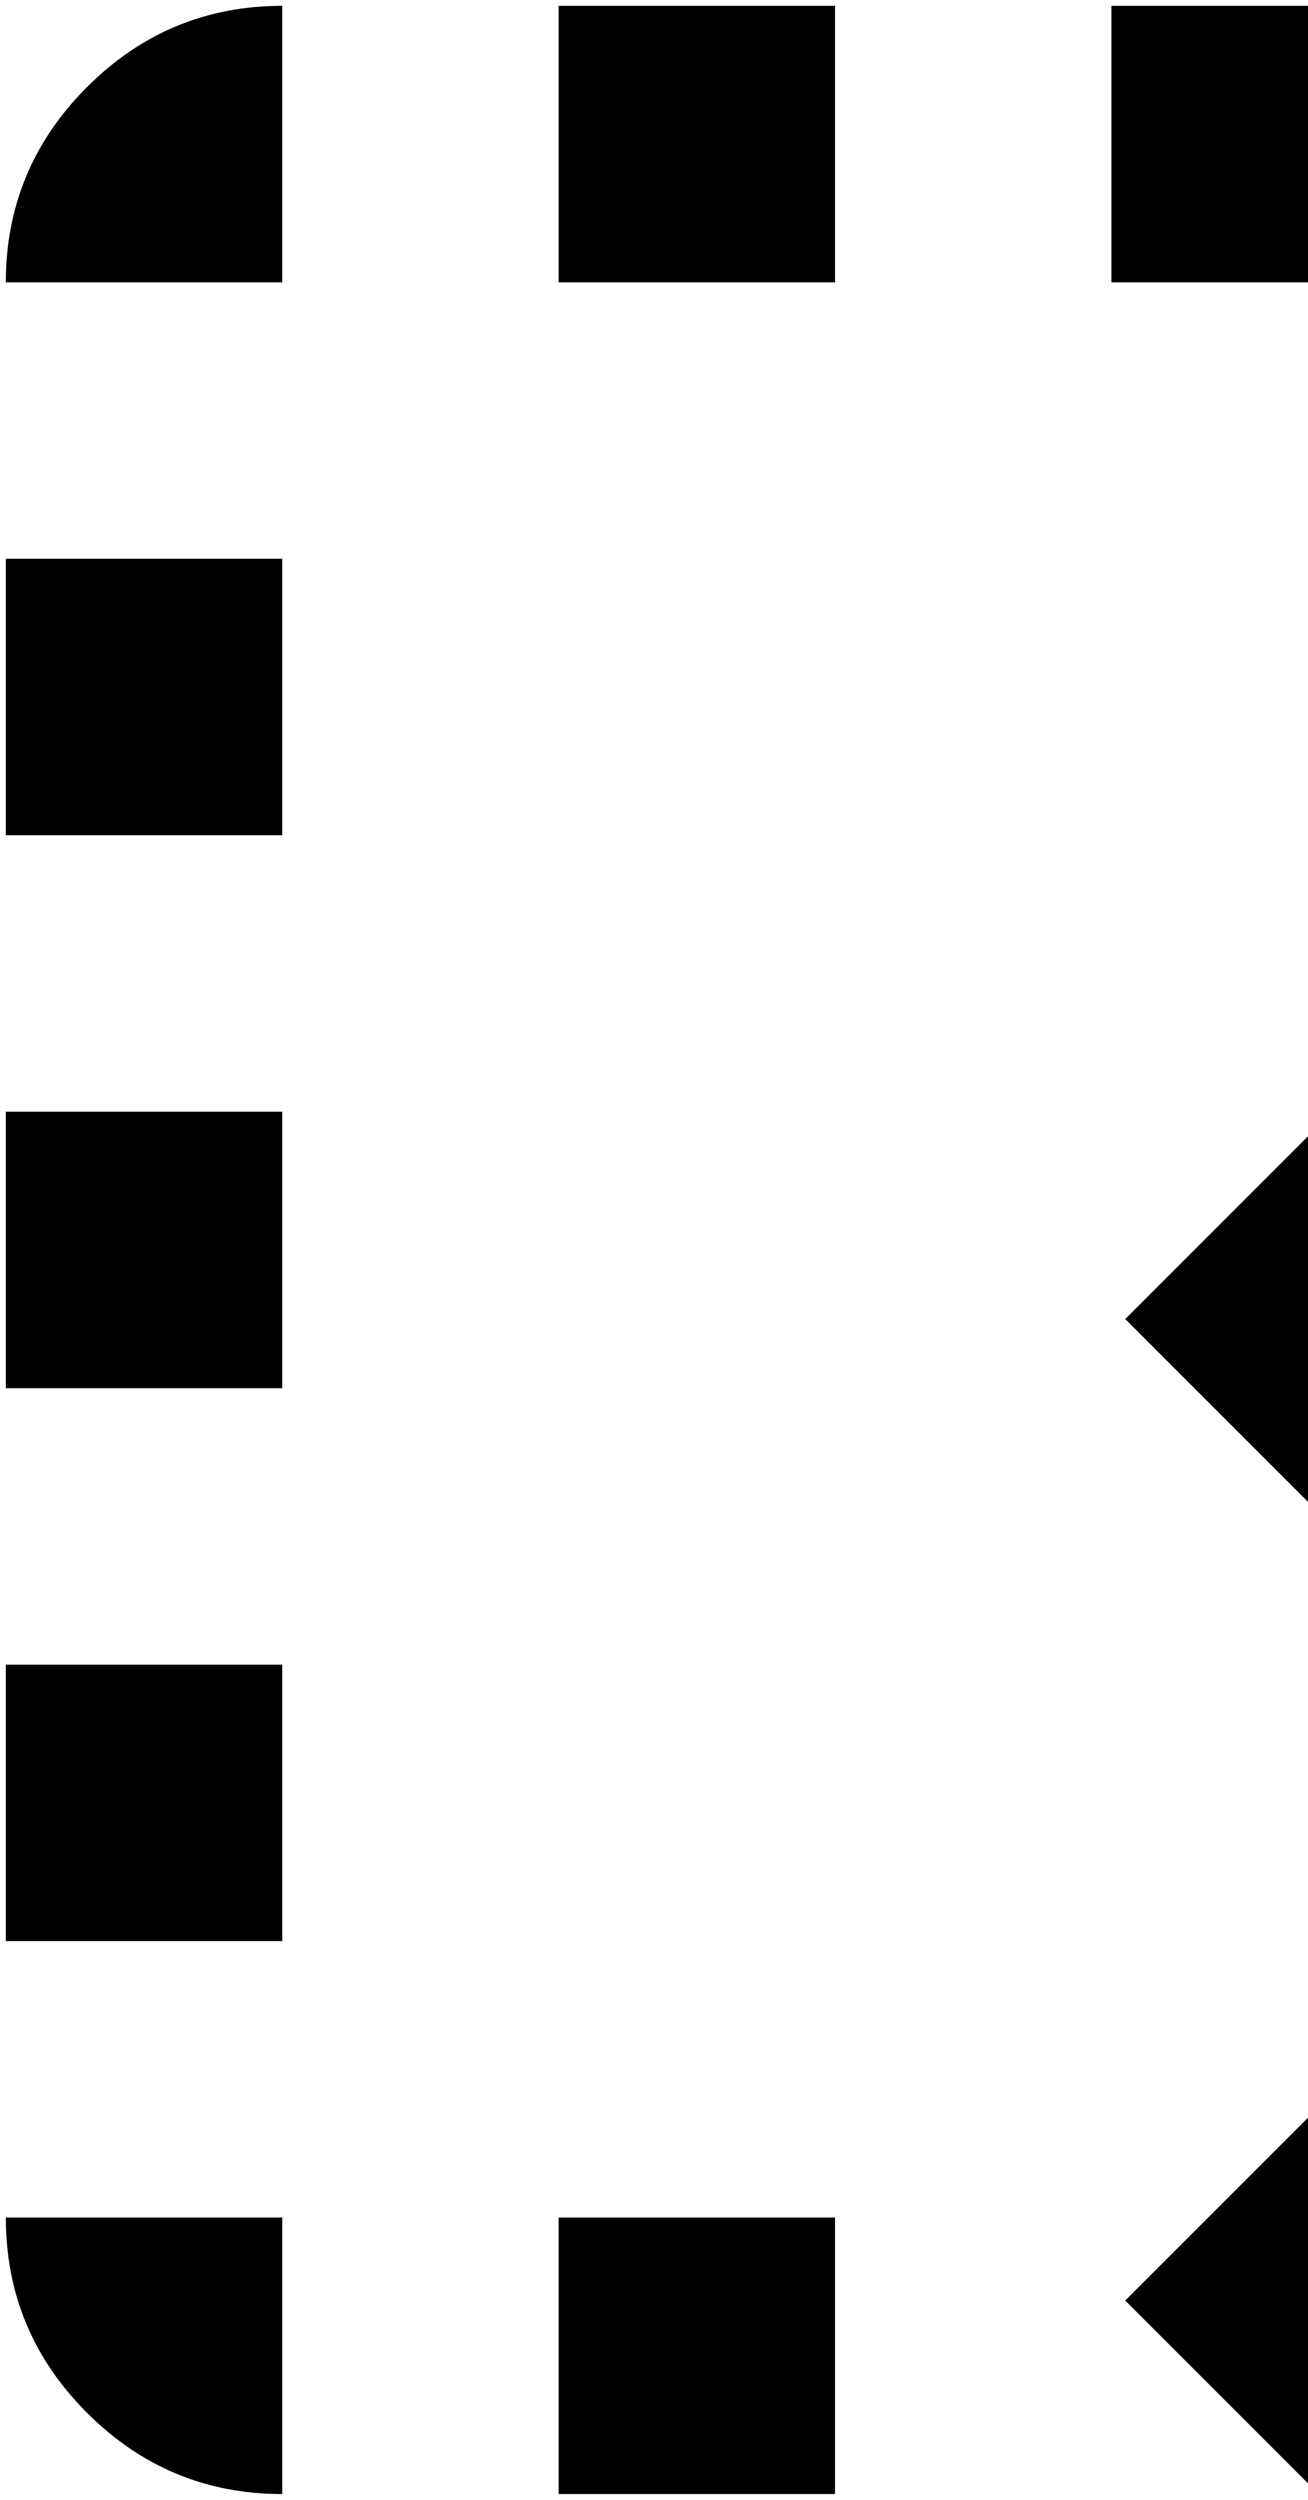<?xml version="1.0" encoding="UTF-8"?> <svg xmlns="http://www.w3.org/2000/svg" width="112" height="214" viewBox="0 0 112 214" fill="none"><path d="M112.917 213.5L96.35 196.933L138.358 154.925L96.35 112.917L112.917 96.35L154.925 138.358L196.933 96.35L213.5 112.917L171.492 154.925L213.5 196.933L196.933 213.5L154.925 171.492L112.917 213.5ZM47.833 213.5V189.833H71.5V213.5H47.833ZM24.167 24.167H0.5C0.5 17.658 2.817 12.087 7.452 7.452C12.087 2.817 17.658 0.5 24.167 0.5V24.167ZM47.833 24.167V0.5H71.5V24.167H47.833ZM95.167 24.167V0.5H118.833V24.167H95.167ZM142.5 24.167V0.5H166.167V24.167H142.5ZM189.833 24.167V0.5C196.342 0.5 201.913 2.817 206.548 7.452C211.183 12.087 213.5 17.658 213.5 24.167H189.833ZM24.167 189.833V213.5C17.658 213.5 12.087 211.183 7.452 206.548C2.817 201.913 0.5 196.342 0.5 189.833H24.167ZM0.5 166.167V142.5H24.167V166.167H0.5ZM0.5 118.833V95.167H24.167V118.833H0.5ZM0.5 71.5V47.833H24.167V71.5H0.5ZM189.833 71.5V47.833H213.5V71.5H189.833Z" fill="#E2E2E2" style="fill:#E2E2E2;fill:color(display-p3 0.887 0.887 0.887);fill-opacity:1;"></path></svg> 